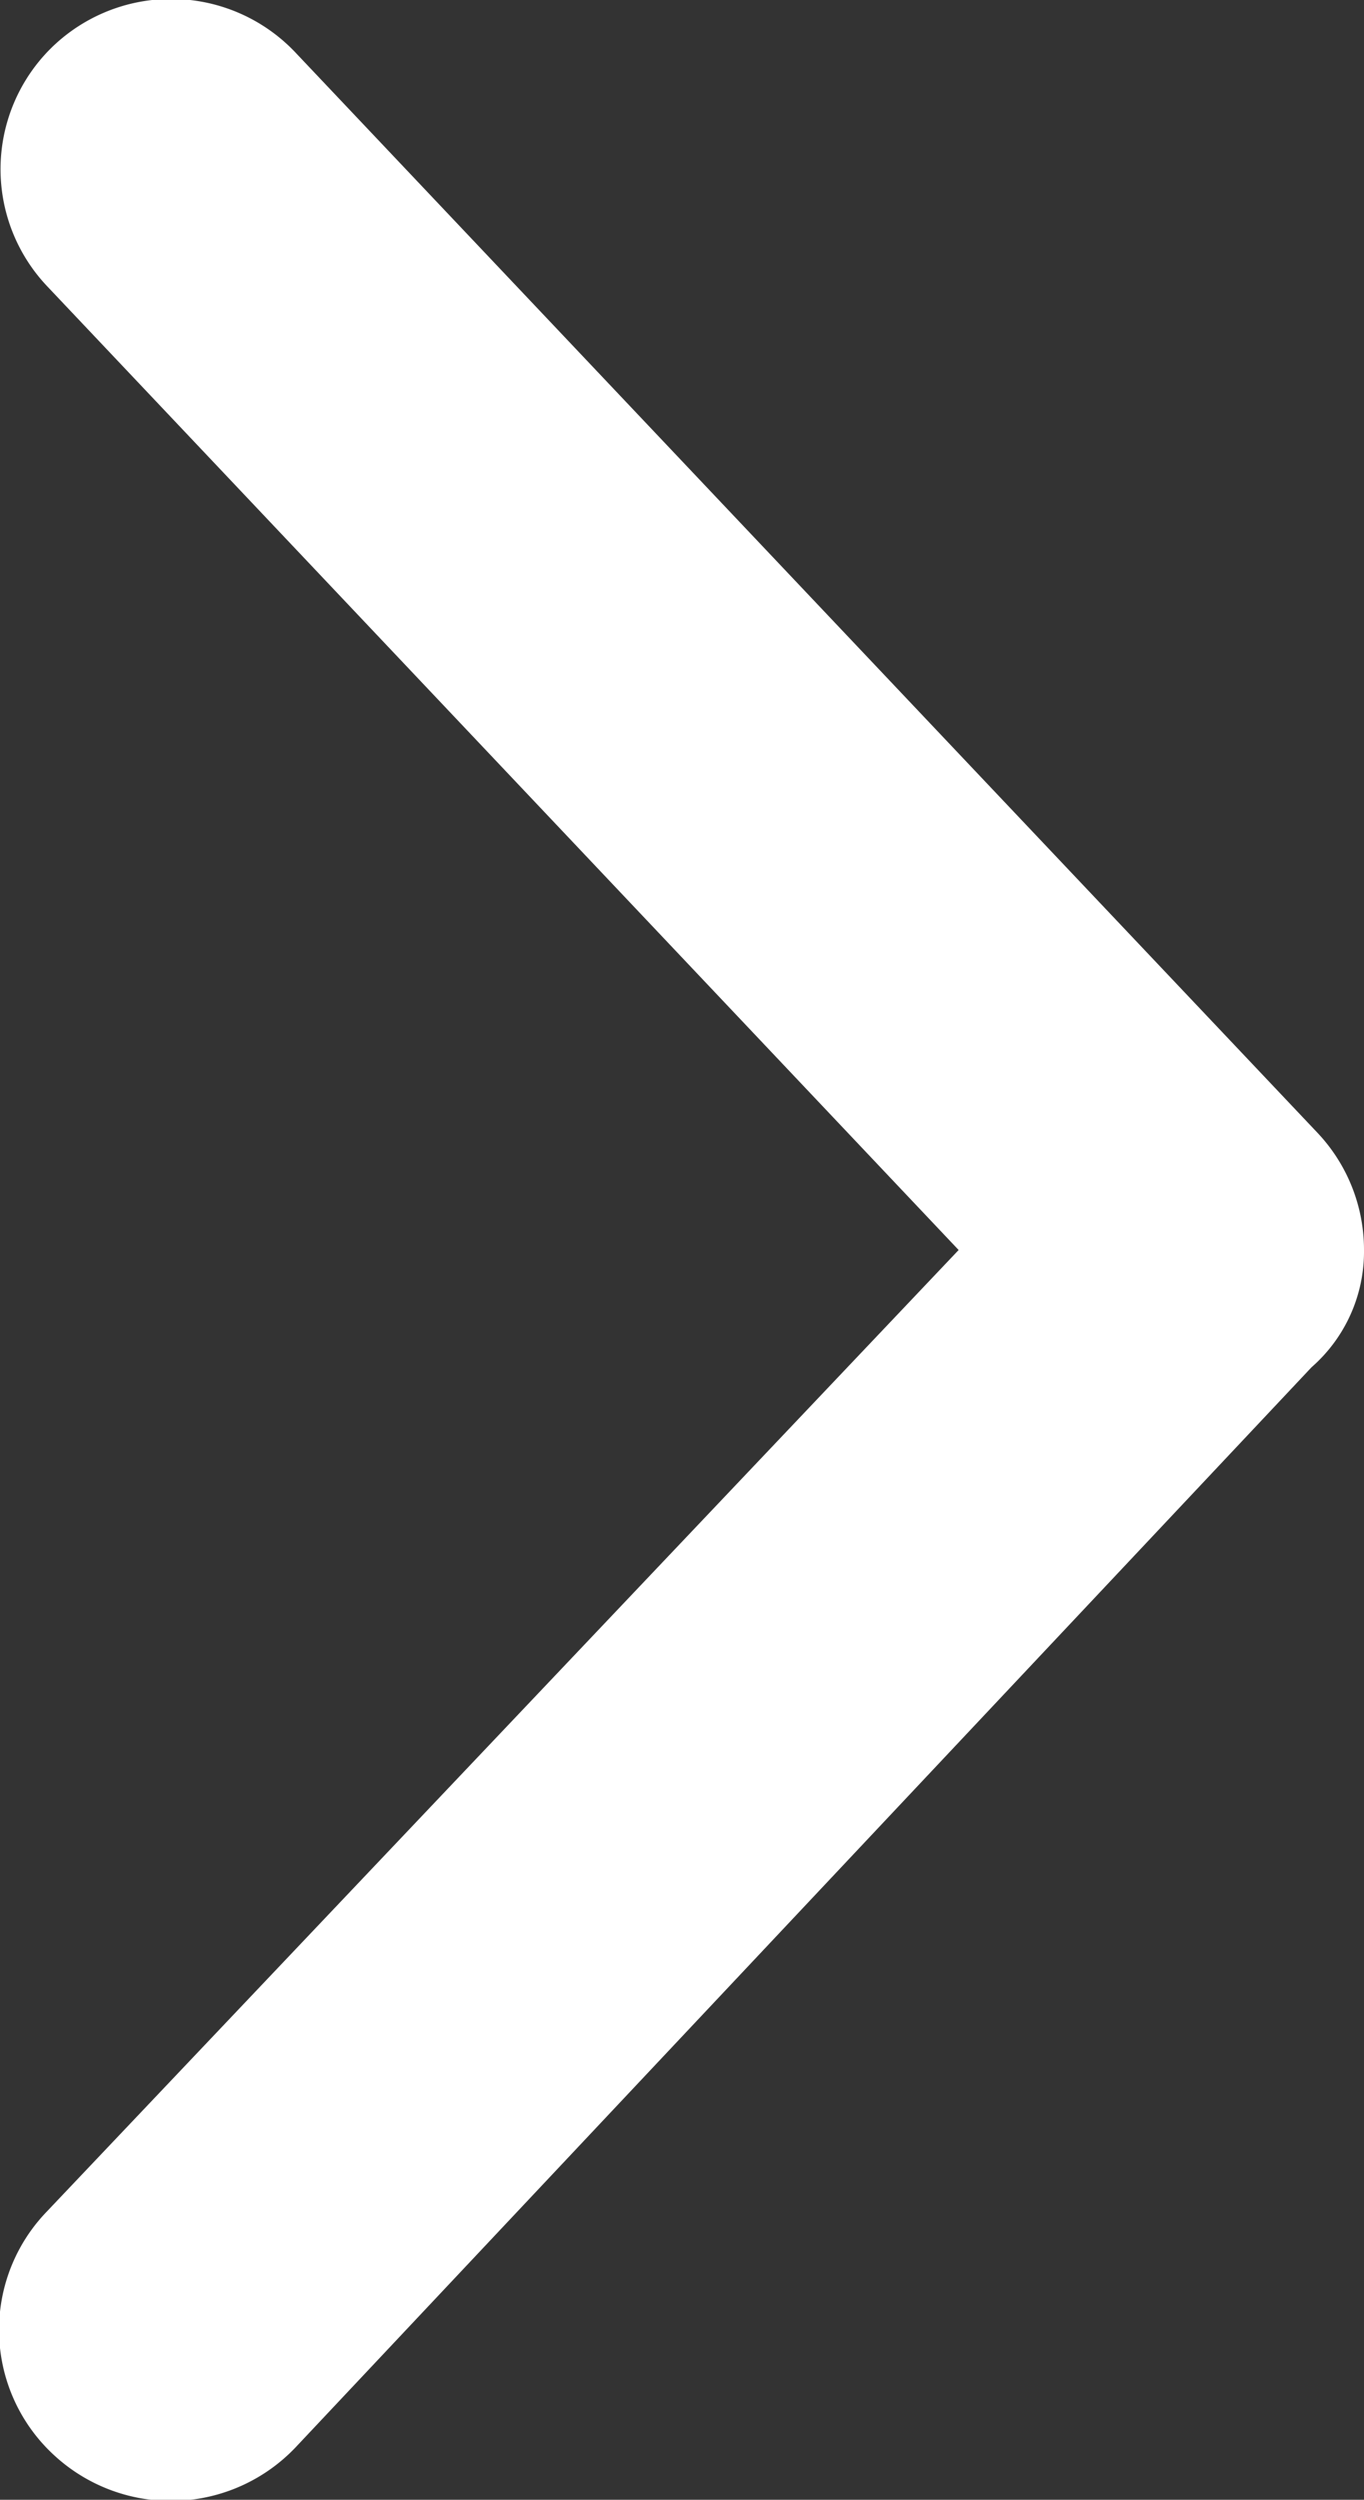 <svg xmlns="http://www.w3.org/2000/svg" width="6.003" height="10.999" viewBox="0 0 6.003 10.999">
  <rect x="0" y="0" width="6.003" height="10.999" fill="#333333" stroke="none"/>
  <path id="Path_3746" data-name="Path 3746" d="M11.266-4.8,6.516-9.269A.676.676,0,0,0,6-9.5a.75.75,0,0,0-.516.205L.734-4.8A.753.753,0,0,0,.7-3.734a.749.749,0,0,0,1.061.028L6-7.716,10.234-3.7A.749.749,0,0,0,11.3-3.732.757.757,0,0,0,11.266-4.8Z" transform="translate(-3.497 -0.5) rotate(90)" fill="#fff"/>
</svg>
